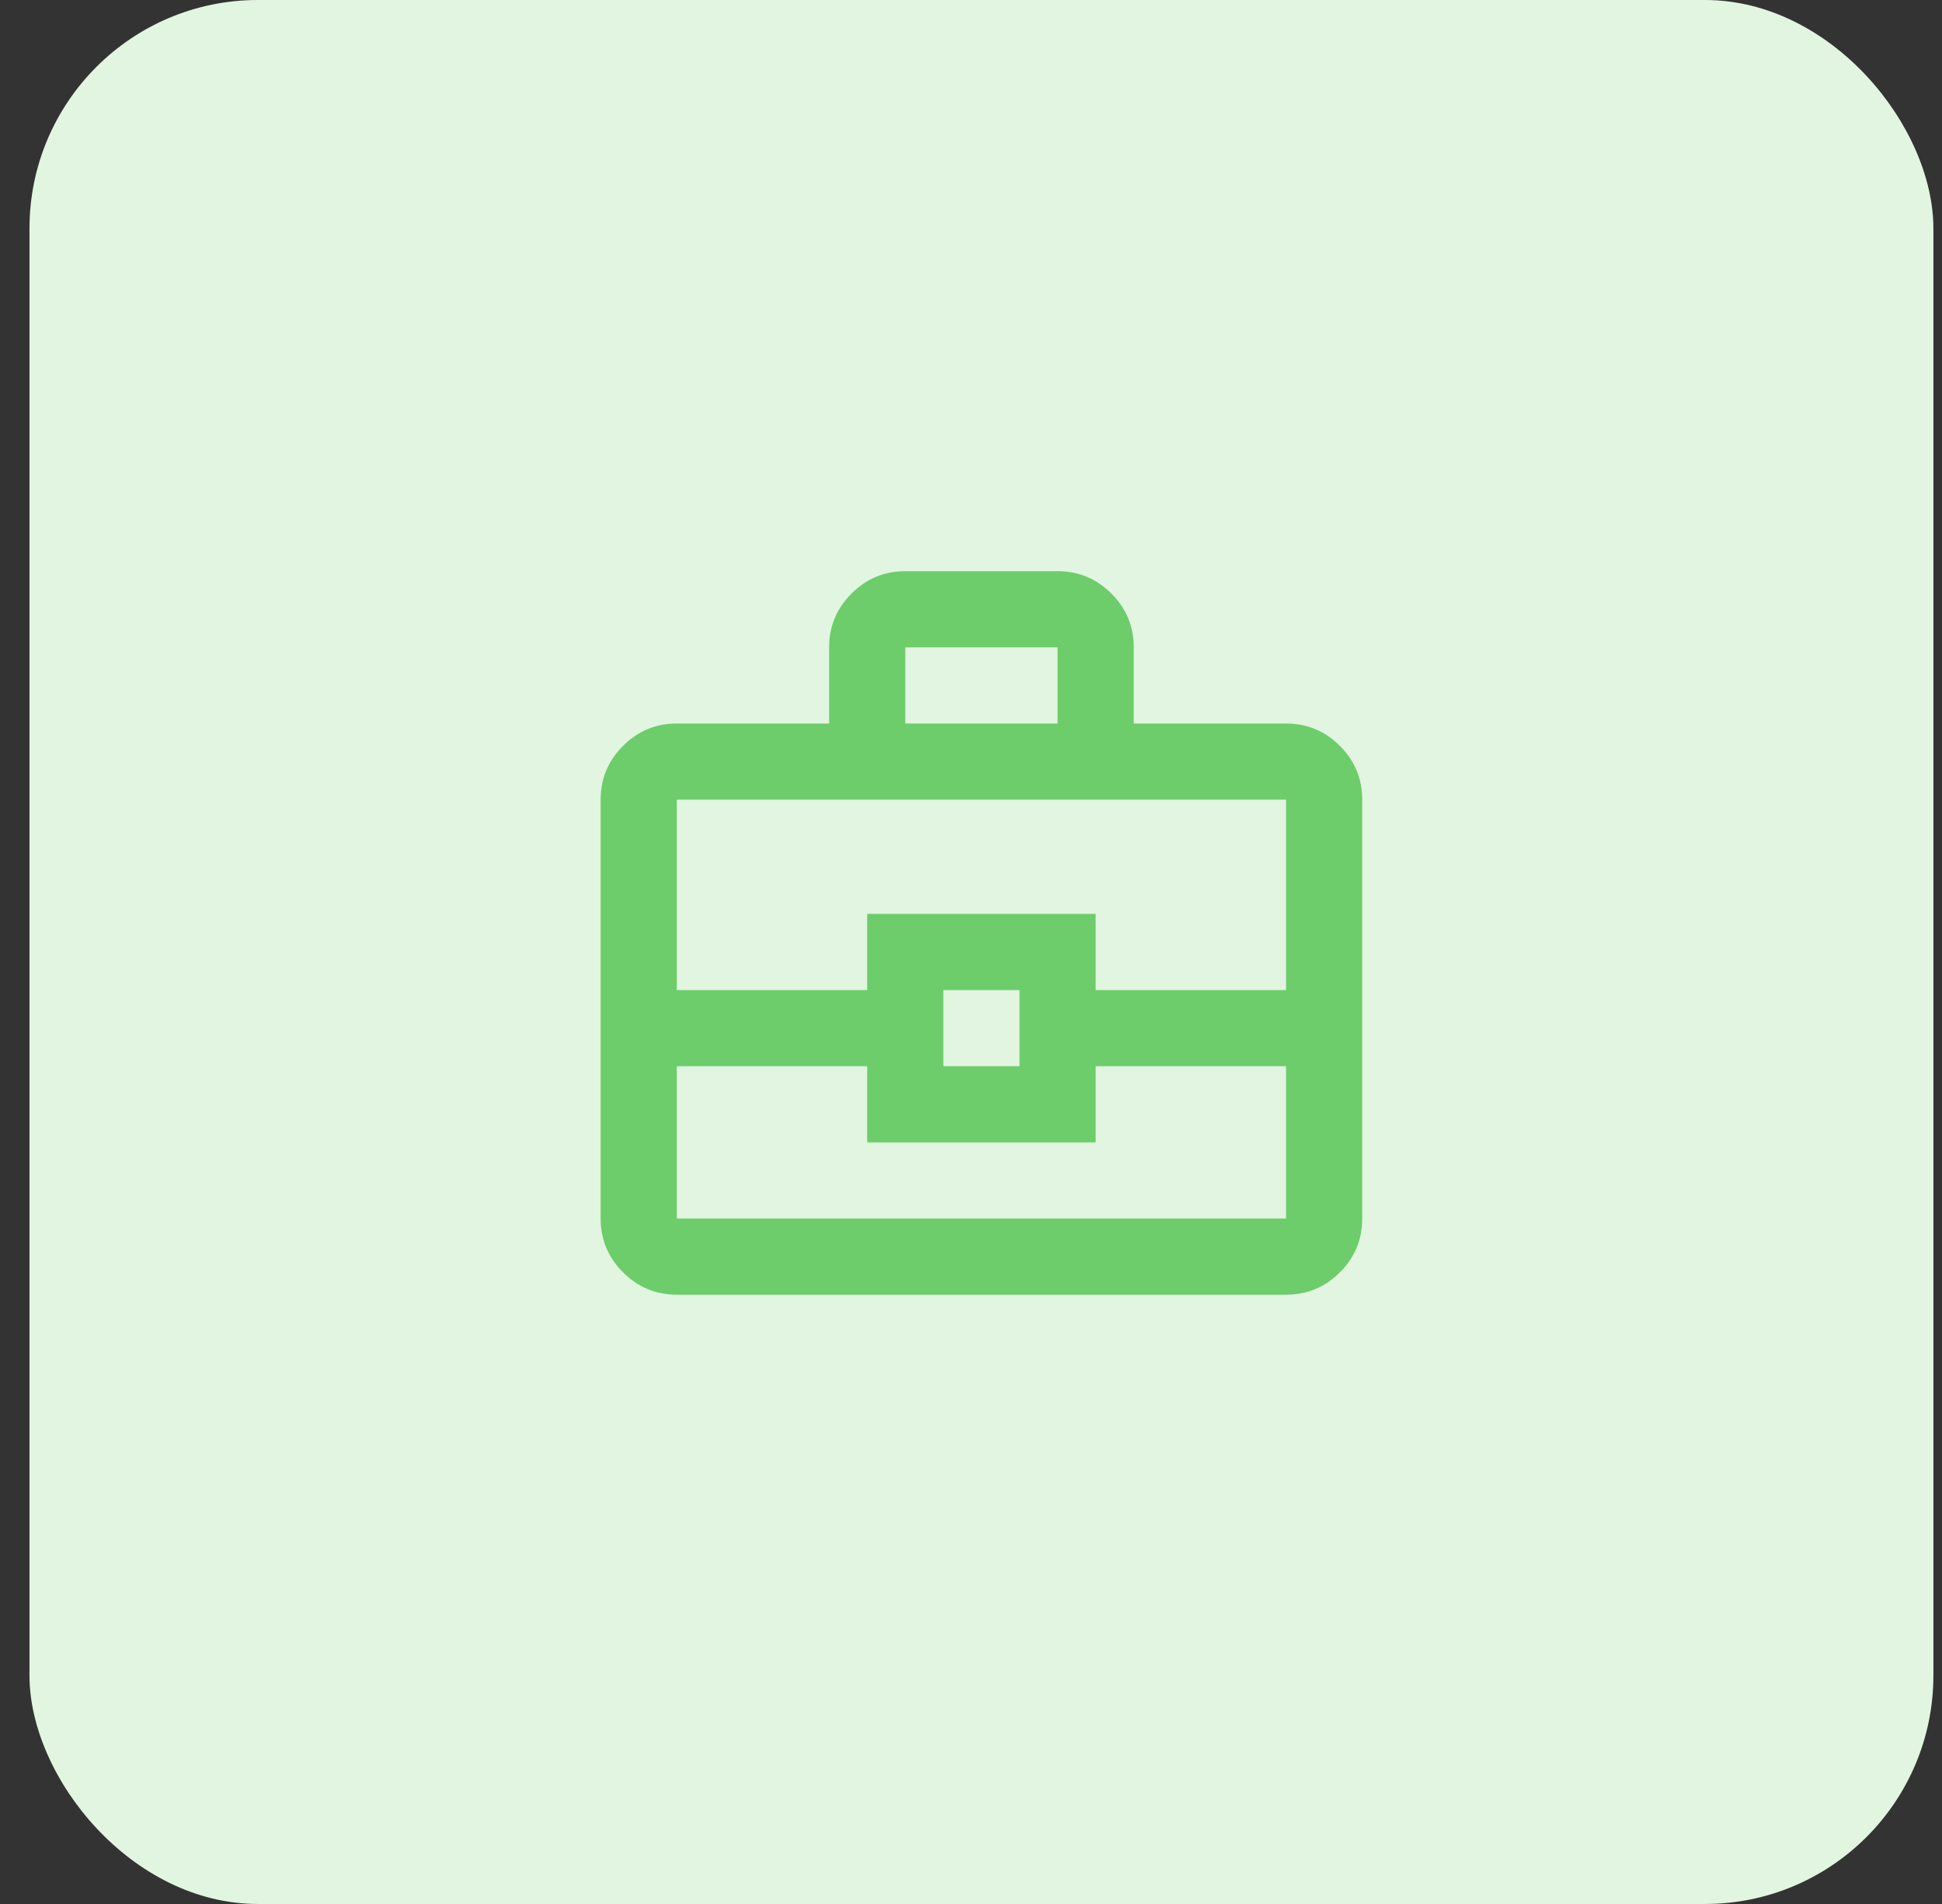 <svg width="51" height="50" viewBox="0 0 51 50" fill="none" xmlns="http://www.w3.org/2000/svg">
<rect x="0" y="0" width="51" height="50" fill="#333333" stroke="none"/>
<rect x="0.774" width="50" height="50" rx="6" fill="#E2F5E1"/>
<mask id="mask0_169_435" style="mask-type:alpha" maskUnits="userSpaceOnUse" x="13" y="13" width="25" height="24">
<rect x="13.774" y="13" width="24" height="24" fill="#D9D9D9"/>
</mask>
<g mask="url(#mask0_169_435)">
<path d="M17.774 34C17.224 34 16.754 33.804 16.362 33.413C15.97 33.021 15.774 32.55 15.774 32V21C15.774 20.45 15.97 19.979 16.362 19.587C16.754 19.196 17.224 19 17.774 19H21.774V17C21.774 16.45 21.97 15.979 22.362 15.588C22.754 15.196 23.224 15 23.774 15H27.774C28.324 15 28.795 15.196 29.187 15.588C29.579 15.979 29.774 16.45 29.774 17V19H33.774C34.324 19 34.795 19.196 35.187 19.587C35.579 19.979 35.774 20.45 35.774 21V32C35.774 32.55 35.579 33.021 35.187 33.413C34.795 33.804 34.324 34 33.774 34H17.774ZM23.774 19H27.774V17H23.774V19ZM33.774 28H28.774V30H22.774V28H17.774V32H33.774V28ZM24.774 28H26.774V26H24.774V28ZM17.774 26H22.774V24H28.774V26H33.774V21H17.774V26Z" fill="#6CCD6A"/>
</g>
</svg>

